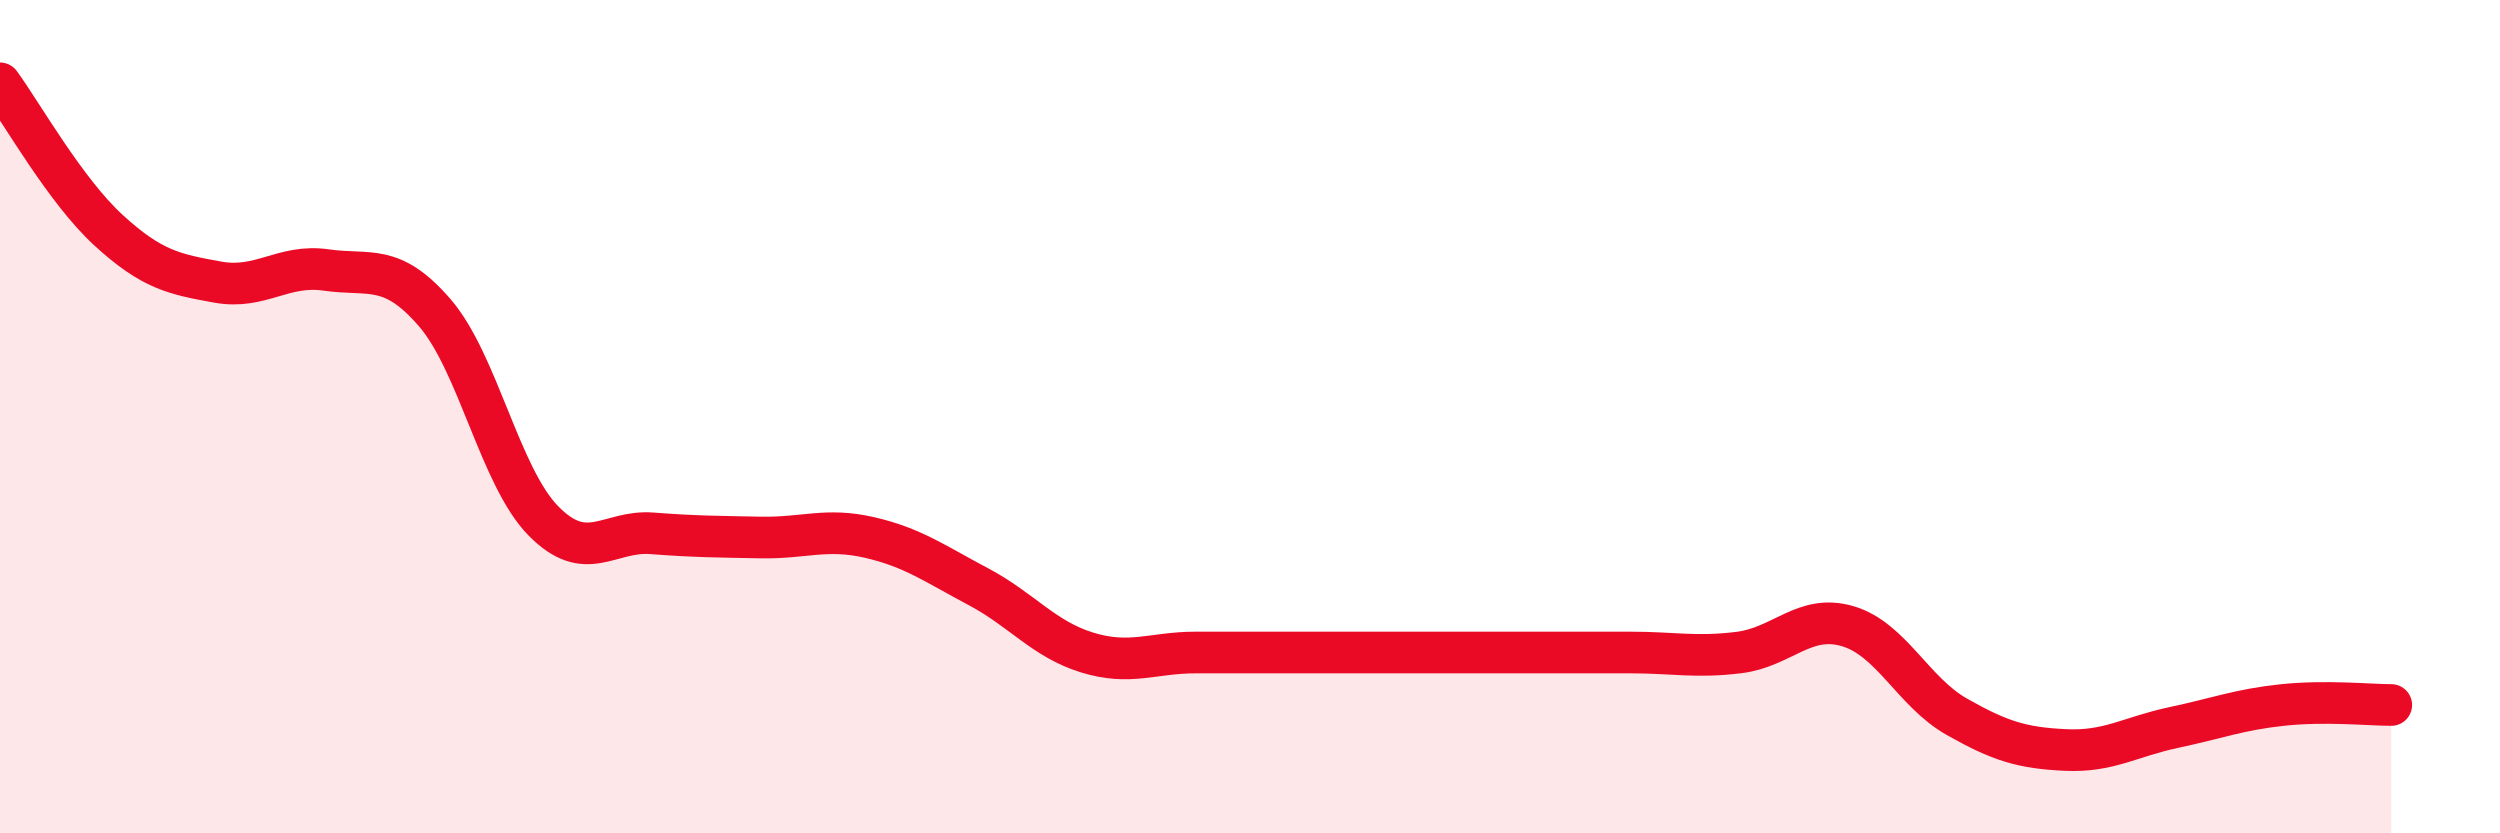 
    <svg width="60" height="20" viewBox="0 0 60 20" xmlns="http://www.w3.org/2000/svg">
      <path
        d="M 0,2 C 0.52,2.71 1.57,4.58 2.61,5.53 C 3.65,6.48 4.18,6.58 5.22,6.77 C 6.26,6.96 6.79,6.33 7.83,6.48 C 8.87,6.63 9.39,6.3 10.43,7.5 C 11.47,8.7 12,11.44 13.04,12.5 C 14.08,13.56 14.61,12.72 15.65,12.8 C 16.69,12.88 17.22,12.88 18.26,12.9 C 19.3,12.92 19.83,12.66 20.87,12.9 C 21.91,13.14 22.44,13.53 23.48,14.08 C 24.52,14.63 25.05,15.34 26.09,15.66 C 27.13,15.98 27.66,15.66 28.7,15.66 C 29.74,15.66 30.26,15.66 31.3,15.66 C 32.34,15.66 32.87,15.66 33.91,15.66 C 34.95,15.66 35.48,15.66 36.52,15.66 C 37.56,15.66 38.09,15.66 39.13,15.66 C 40.17,15.66 40.7,15.79 41.74,15.66 C 42.78,15.53 43.31,14.72 44.35,15.03 C 45.39,15.34 45.92,16.61 46.96,17.2 C 48,17.79 48.53,17.95 49.57,18 C 50.61,18.05 51.13,17.68 52.17,17.46 C 53.21,17.24 53.74,17.03 54.78,16.92 C 55.82,16.81 56.87,16.92 57.39,16.92L57.39 20L0 20Z"
        fill="#EB0A25"
        opacity="0.1"
        stroke-linecap="round"
        stroke-linejoin="round"
      />
      <path
        d="M 0,2 C 0.52,2.71 1.57,4.58 2.61,5.53 C 3.65,6.48 4.18,6.58 5.22,6.77 C 6.26,6.96 6.79,6.33 7.83,6.48 C 8.87,6.63 9.39,6.3 10.43,7.5 C 11.47,8.7 12,11.44 13.04,12.5 C 14.08,13.56 14.61,12.72 15.65,12.8 C 16.69,12.88 17.22,12.88 18.26,12.9 C 19.3,12.92 19.83,12.66 20.87,12.9 C 21.91,13.14 22.44,13.53 23.48,14.08 C 24.52,14.63 25.05,15.34 26.09,15.66 C 27.13,15.98 27.66,15.66 28.7,15.66 C 29.74,15.66 30.26,15.66 31.3,15.66 C 32.34,15.66 32.87,15.66 33.91,15.66 C 34.95,15.66 35.48,15.66 36.52,15.66 C 37.56,15.66 38.09,15.66 39.13,15.66 C 40.17,15.66 40.7,15.79 41.74,15.66 C 42.78,15.53 43.31,14.72 44.35,15.03 C 45.39,15.34 45.92,16.61 46.96,17.2 C 48,17.79 48.53,17.95 49.57,18 C 50.61,18.05 51.13,17.68 52.17,17.46 C 53.21,17.24 53.74,17.03 54.78,16.92 C 55.82,16.81 56.87,16.92 57.39,16.92"
        stroke="#EB0A25"
        stroke-width="1"
        fill="none"
        stroke-linecap="round"
        stroke-linejoin="round"
      />
    </svg>
  
